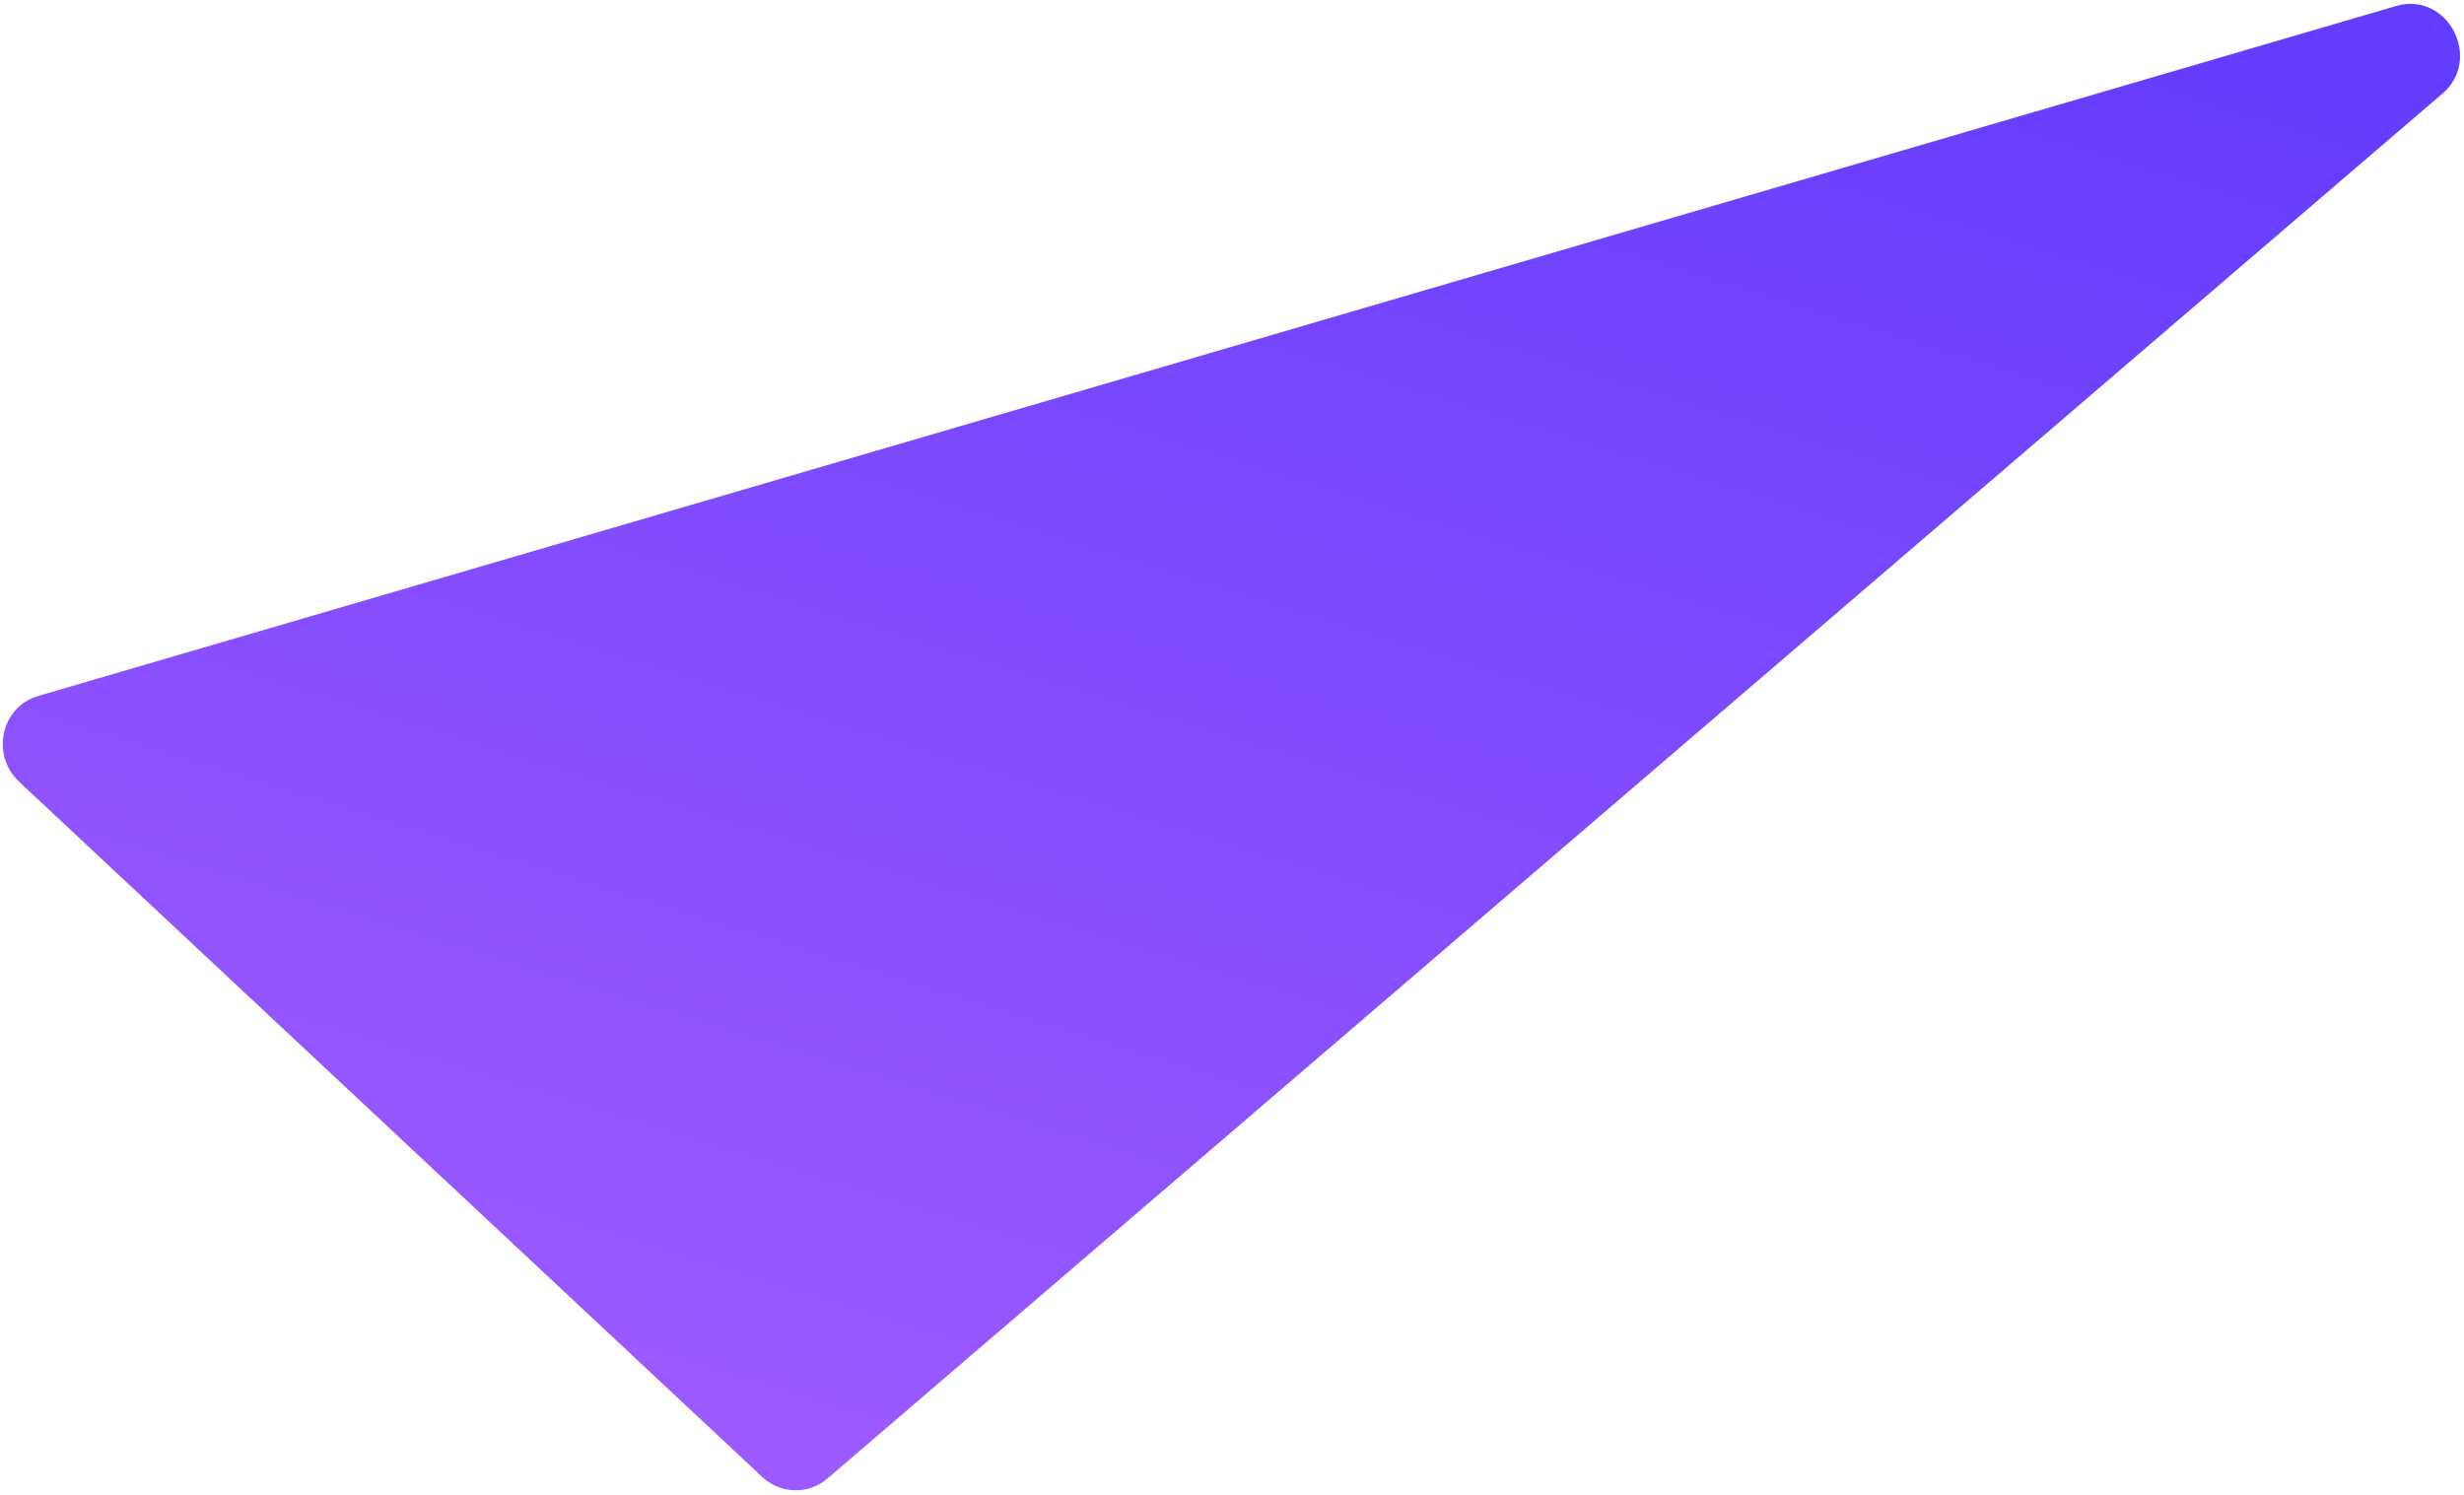 <svg width="295" height="179" viewBox="0 0 295 179" fill="none" xmlns="http://www.w3.org/2000/svg">
<path d="M2.297 93.608C-1.133 90.4 0.13 84.634 4.545 83.341L286.887 0.717C293.013 -1.075 297.29 7.032 292.419 11.207L99.033 177.057C96.779 178.99 93.453 178.895 91.251 176.835L2.297 93.608Z" fill="url(#paint0_linear_562_7271)"/>
<defs>
<linearGradient id="paint0_linear_562_7271" x1="154.136" y1="-102.934" x2="7.119" y2="373.811" gradientUnits="userSpaceOnUse">
<stop stop-color="#5333FC"/>
<stop offset="1" stop-color="#D376FF"/>
</linearGradient>
</defs>
</svg>
